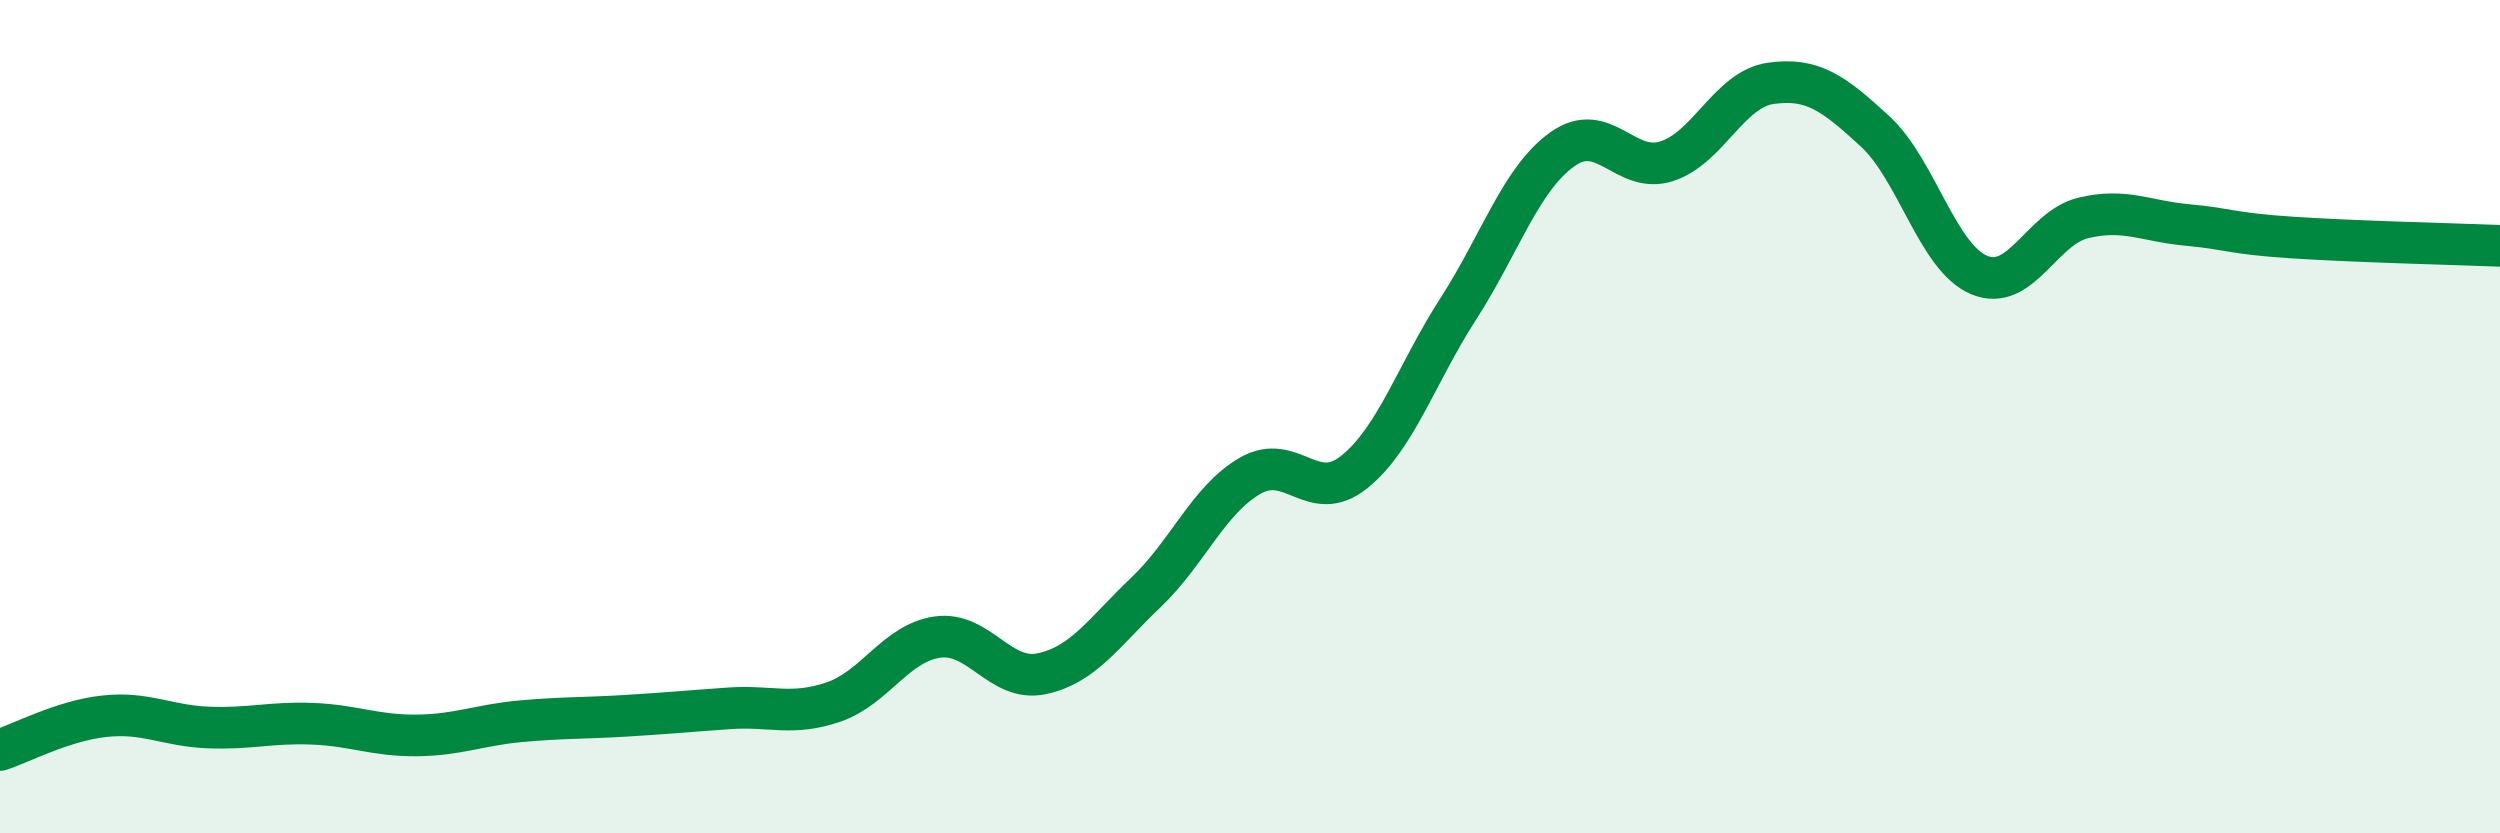
    <svg width="60" height="20" viewBox="0 0 60 20" xmlns="http://www.w3.org/2000/svg">
      <path
        d="M 0,18 C 0.5,17.84 1.5,17.3 2.5,17.19 C 3.5,17.08 4,17.42 5,17.46 C 6,17.5 6.5,17.33 7.5,17.37 C 8.5,17.41 9,17.66 10,17.65 C 11,17.64 11.5,17.4 12.5,17.31 C 13.5,17.22 14,17.24 15,17.18 C 16,17.12 16.5,17.07 17.5,17 C 18.5,16.93 19,17.19 20,16.85 C 21,16.51 21.5,15.43 22.5,15.29 C 23.5,15.15 24,16.38 25,16.17 C 26,15.96 26.5,15.17 27.5,14.22 C 28.5,13.27 29,12 30,11.42 C 31,10.84 31.5,12.13 32.5,11.33 C 33.5,10.53 34,8.96 35,7.41 C 36,5.86 36.5,4.29 37.5,3.58 C 38.5,2.87 39,4.19 40,3.87 C 41,3.55 41.5,2.14 42.5,2 C 43.5,1.86 44,2.23 45,3.15 C 46,4.07 46.5,6.18 47.5,6.6 C 48.5,7.02 49,5.47 50,5.23 C 51,4.99 51.5,5.31 52.5,5.4 C 53.5,5.49 53.5,5.6 55,5.7 C 56.5,5.8 59,5.86 60,5.9L60 20L0 20Z"
        fill="#008740"
        opacity="0.1"
        stroke-linecap="round"
        stroke-linejoin="round"
      />
      <path
        d="M 0,18 C 0.5,17.84 1.5,17.3 2.5,17.19 C 3.5,17.08 4,17.42 5,17.46 C 6,17.5 6.5,17.33 7.5,17.37 C 8.5,17.41 9,17.66 10,17.65 C 11,17.64 11.5,17.4 12.5,17.31 C 13.5,17.22 14,17.24 15,17.18 C 16,17.12 16.5,17.07 17.5,17 C 18.5,16.93 19,17.19 20,16.85 C 21,16.51 21.5,15.43 22.5,15.29 C 23.5,15.15 24,16.38 25,16.17 C 26,15.96 26.5,15.17 27.5,14.22 C 28.5,13.27 29,12 30,11.42 C 31,10.84 31.5,12.13 32.5,11.33 C 33.5,10.53 34,8.96 35,7.41 C 36,5.86 36.5,4.29 37.5,3.58 C 38.5,2.87 39,4.19 40,3.87 C 41,3.55 41.5,2.14 42.5,2 C 43.5,1.86 44,2.23 45,3.15 C 46,4.07 46.5,6.18 47.5,6.6 C 48.5,7.02 49,5.47 50,5.23 C 51,4.99 51.5,5.31 52.5,5.4 C 53.5,5.49 53.5,5.6 55,5.7 C 56.5,5.8 59,5.86 60,5.9"
        stroke="#008740"
        stroke-width="1"
        fill="none"
        stroke-linecap="round"
        stroke-linejoin="round"
      />
    </svg>
  